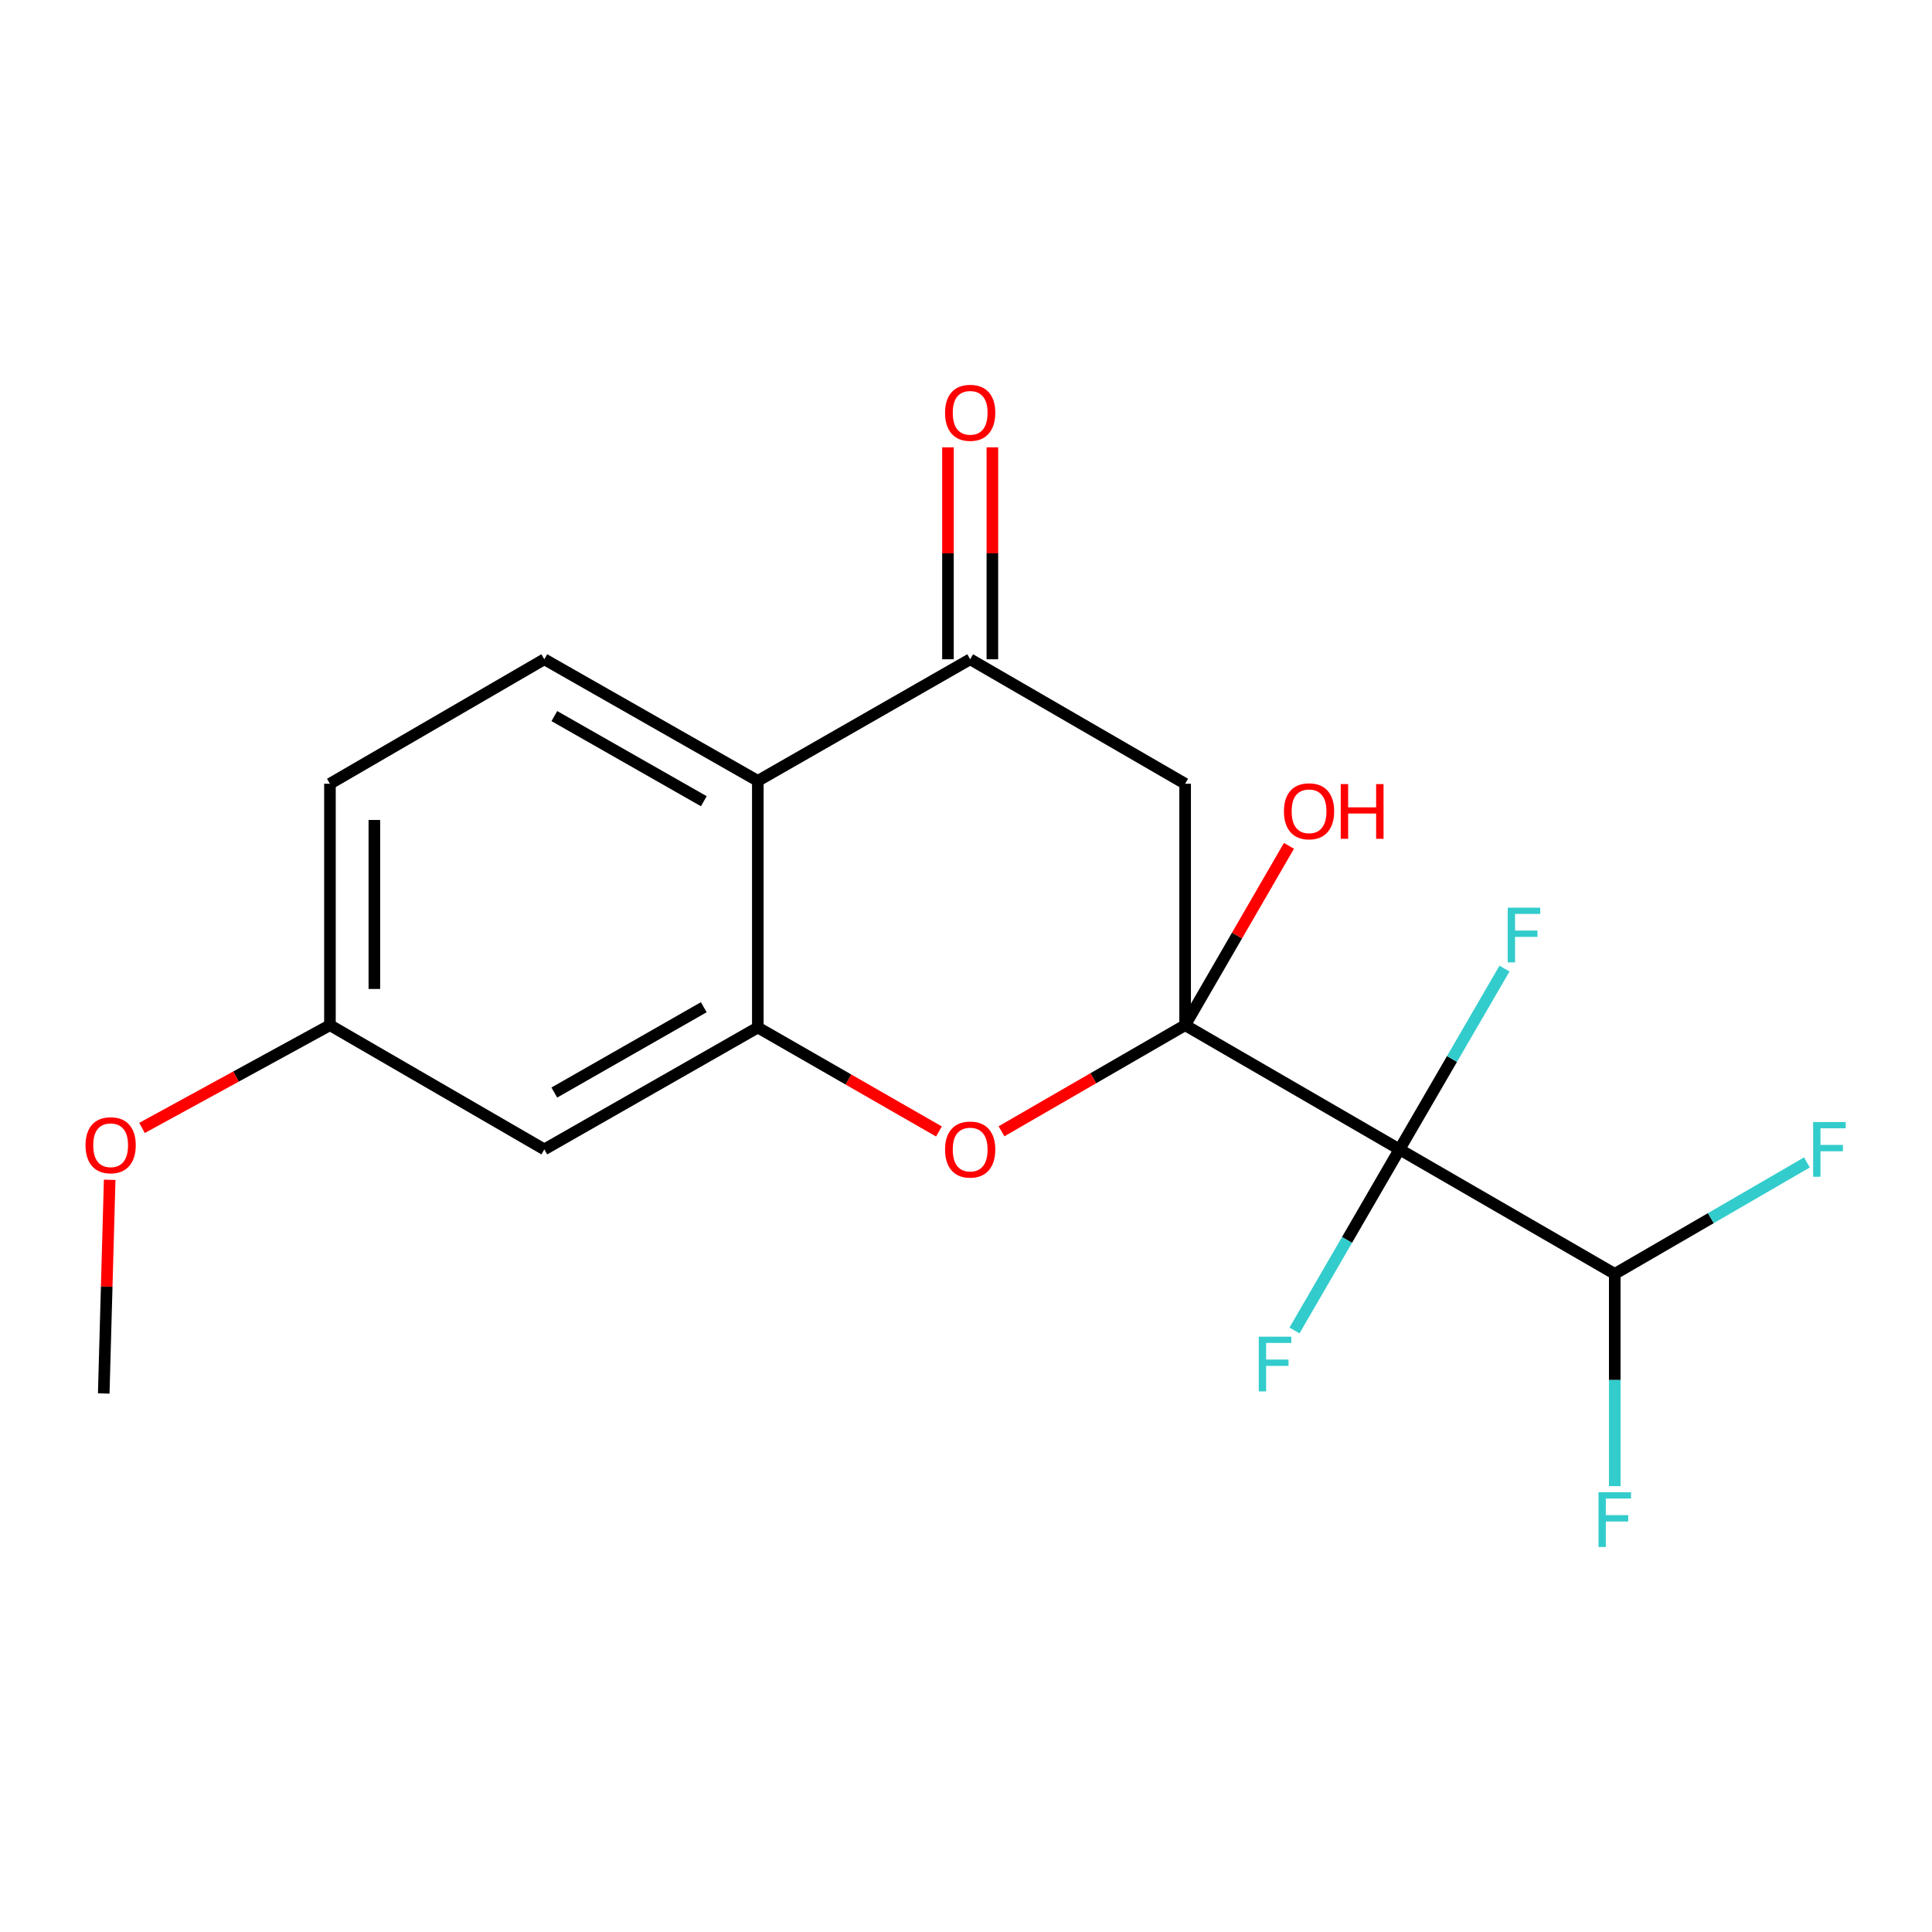 <?xml version='1.0' encoding='iso-8859-1'?>
<svg version='1.1' baseProfile='full'
              xmlns='http://www.w3.org/2000/svg'
                      xmlns:rdkit='http://www.rdkit.org/xml'
                      xmlns:xlink='http://www.w3.org/1999/xlink'
                  xml:space='preserve'
width='1000px' height='1000px' viewBox='0 0 1000 1000'>
<!-- END OF HEADER -->
<rect style='opacity:1.0;fill:#FFFFFF;stroke:none' width='1000' height='1000' x='0' y='0'> </rect>
<path class='bond-0' d='M 613.422,530.634 L 724.379,594.925' style='fill:none;fill-rule:evenodd;stroke:#000000;stroke-width:6px;stroke-linecap:butt;stroke-linejoin:miter;stroke-opacity:1' />
<path class='bond-1' d='M 613.422,530.634 L 565.896,558.096' style='fill:none;fill-rule:evenodd;stroke:#000000;stroke-width:6px;stroke-linecap:butt;stroke-linejoin:miter;stroke-opacity:1' />
<path class='bond-1' d='M 565.896,558.096 L 518.37,585.557' style='fill:none;fill-rule:evenodd;stroke:#FF0000;stroke-width:6px;stroke-linecap:butt;stroke-linejoin:miter;stroke-opacity:1' />
<path class='bond-2' d='M 613.422,530.634 L 613.422,405.667' style='fill:none;fill-rule:evenodd;stroke:#000000;stroke-width:6px;stroke-linecap:butt;stroke-linejoin:miter;stroke-opacity:1' />
<path class='bond-12' d='M 613.422,530.634 L 640.292,484.219' style='fill:none;fill-rule:evenodd;stroke:#000000;stroke-width:6px;stroke-linecap:butt;stroke-linejoin:miter;stroke-opacity:1' />
<path class='bond-12' d='M 640.292,484.219 L 667.162,437.804' style='fill:none;fill-rule:evenodd;stroke:#FF0000;stroke-width:6px;stroke-linecap:butt;stroke-linejoin:miter;stroke-opacity:1' />
<path class='bond-6' d='M 724.379,594.925 L 835.796,659.357' style='fill:none;fill-rule:evenodd;stroke:#000000;stroke-width:6px;stroke-linecap:butt;stroke-linejoin:miter;stroke-opacity:1' />
<path class='bond-10' d='M 724.379,594.925 L 697.206,641.789' style='fill:none;fill-rule:evenodd;stroke:#000000;stroke-width:6px;stroke-linecap:butt;stroke-linejoin:miter;stroke-opacity:1' />
<path class='bond-10' d='M 697.206,641.789 L 670.032,688.653' style='fill:none;fill-rule:evenodd;stroke:#33CCCC;stroke-width:6px;stroke-linecap:butt;stroke-linejoin:miter;stroke-opacity:1' />
<path class='bond-11' d='M 724.379,594.925 L 751.552,548.131' style='fill:none;fill-rule:evenodd;stroke:#000000;stroke-width:6px;stroke-linecap:butt;stroke-linejoin:miter;stroke-opacity:1' />
<path class='bond-11' d='M 751.552,548.131 L 778.725,501.336' style='fill:none;fill-rule:evenodd;stroke:#33CCCC;stroke-width:6px;stroke-linecap:butt;stroke-linejoin:miter;stroke-opacity:1' />
<path class='bond-3' d='M 485.989,585.644 L 439.119,558.74' style='fill:none;fill-rule:evenodd;stroke:#FF0000;stroke-width:6px;stroke-linecap:butt;stroke-linejoin:miter;stroke-opacity:1' />
<path class='bond-3' d='M 439.119,558.74 L 392.248,531.835' style='fill:none;fill-rule:evenodd;stroke:#000000;stroke-width:6px;stroke-linecap:butt;stroke-linejoin:miter;stroke-opacity:1' />
<path class='bond-4' d='M 613.422,405.667 L 502.158,341.236' style='fill:none;fill-rule:evenodd;stroke:#000000;stroke-width:6px;stroke-linecap:butt;stroke-linejoin:miter;stroke-opacity:1' />
<path class='bond-7' d='M 392.248,531.835 L 281.737,594.925' style='fill:none;fill-rule:evenodd;stroke:#000000;stroke-width:6px;stroke-linecap:butt;stroke-linejoin:miter;stroke-opacity:1' />
<path class='bond-7' d='M 364.274,521.334 L 286.916,565.498' style='fill:none;fill-rule:evenodd;stroke:#000000;stroke-width:6px;stroke-linecap:butt;stroke-linejoin:miter;stroke-opacity:1' />
<path class='bond-19' d='M 392.248,531.835 L 392.248,404.173' style='fill:none;fill-rule:evenodd;stroke:#000000;stroke-width:6px;stroke-linecap:butt;stroke-linejoin:miter;stroke-opacity:1' />
<path class='bond-5' d='M 502.158,341.236 L 392.248,404.173' style='fill:none;fill-rule:evenodd;stroke:#000000;stroke-width:6px;stroke-linecap:butt;stroke-linejoin:miter;stroke-opacity:1' />
<path class='bond-9' d='M 513.652,341.236 L 513.652,286.387' style='fill:none;fill-rule:evenodd;stroke:#000000;stroke-width:6px;stroke-linecap:butt;stroke-linejoin:miter;stroke-opacity:1' />
<path class='bond-9' d='M 513.652,286.387 L 513.652,231.537' style='fill:none;fill-rule:evenodd;stroke:#FF0000;stroke-width:6px;stroke-linecap:butt;stroke-linejoin:miter;stroke-opacity:1' />
<path class='bond-9' d='M 490.663,341.236 L 490.663,286.387' style='fill:none;fill-rule:evenodd;stroke:#000000;stroke-width:6px;stroke-linecap:butt;stroke-linejoin:miter;stroke-opacity:1' />
<path class='bond-9' d='M 490.663,286.387 L 490.663,231.537' style='fill:none;fill-rule:evenodd;stroke:#FF0000;stroke-width:6px;stroke-linecap:butt;stroke-linejoin:miter;stroke-opacity:1' />
<path class='bond-8' d='M 392.248,404.173 L 281.737,341.236' style='fill:none;fill-rule:evenodd;stroke:#000000;stroke-width:6px;stroke-linecap:butt;stroke-linejoin:miter;stroke-opacity:1' />
<path class='bond-8' d='M 364.294,414.708 L 286.937,370.652' style='fill:none;fill-rule:evenodd;stroke:#000000;stroke-width:6px;stroke-linecap:butt;stroke-linejoin:miter;stroke-opacity:1' />
<path class='bond-14' d='M 835.796,659.357 L 835.796,714.288' style='fill:none;fill-rule:evenodd;stroke:#000000;stroke-width:6px;stroke-linecap:butt;stroke-linejoin:miter;stroke-opacity:1' />
<path class='bond-14' d='M 835.796,714.288 L 835.796,769.219' style='fill:none;fill-rule:evenodd;stroke:#33CCCC;stroke-width:6px;stroke-linecap:butt;stroke-linejoin:miter;stroke-opacity:1' />
<path class='bond-15' d='M 835.796,659.357 L 885.529,630.514' style='fill:none;fill-rule:evenodd;stroke:#000000;stroke-width:6px;stroke-linecap:butt;stroke-linejoin:miter;stroke-opacity:1' />
<path class='bond-15' d='M 885.529,630.514 L 935.263,601.671' style='fill:none;fill-rule:evenodd;stroke:#33CCCC;stroke-width:6px;stroke-linecap:butt;stroke-linejoin:miter;stroke-opacity:1' />
<path class='bond-13' d='M 281.737,594.925 L 170.78,530.634' style='fill:none;fill-rule:evenodd;stroke:#000000;stroke-width:6px;stroke-linecap:butt;stroke-linejoin:miter;stroke-opacity:1' />
<path class='bond-16' d='M 281.737,341.236 L 170.78,405.667' style='fill:none;fill-rule:evenodd;stroke:#000000;stroke-width:6px;stroke-linecap:butt;stroke-linejoin:miter;stroke-opacity:1' />
<path class='bond-17' d='M 170.78,530.634 L 122.141,557.225' style='fill:none;fill-rule:evenodd;stroke:#000000;stroke-width:6px;stroke-linecap:butt;stroke-linejoin:miter;stroke-opacity:1' />
<path class='bond-17' d='M 122.141,557.225 L 73.503,583.815' style='fill:none;fill-rule:evenodd;stroke:#FF0000;stroke-width:6px;stroke-linecap:butt;stroke-linejoin:miter;stroke-opacity:1' />
<path class='bond-20' d='M 170.78,530.634 L 170.78,405.667' style='fill:none;fill-rule:evenodd;stroke:#000000;stroke-width:6px;stroke-linecap:butt;stroke-linejoin:miter;stroke-opacity:1' />
<path class='bond-20' d='M 193.768,511.889 L 193.768,424.412' style='fill:none;fill-rule:evenodd;stroke:#000000;stroke-width:6px;stroke-linecap:butt;stroke-linejoin:miter;stroke-opacity:1' />
<path class='bond-18' d='M 56.768,610.666 L 55.23,665.963' style='fill:none;fill-rule:evenodd;stroke:#FF0000;stroke-width:6px;stroke-linecap:butt;stroke-linejoin:miter;stroke-opacity:1' />
<path class='bond-18' d='M 55.23,665.963 L 53.692,721.259' style='fill:none;fill-rule:evenodd;stroke:#000000;stroke-width:6px;stroke-linecap:butt;stroke-linejoin:miter;stroke-opacity:1' />
<path  class='atom-2' d='M 489.158 595.005
Q 489.158 588.205, 492.518 584.405
Q 495.878 580.605, 502.158 580.605
Q 508.438 580.605, 511.798 584.405
Q 515.158 588.205, 515.158 595.005
Q 515.158 601.885, 511.758 605.805
Q 508.358 609.685, 502.158 609.685
Q 495.918 609.685, 492.518 605.805
Q 489.158 601.925, 489.158 595.005
M 502.158 606.485
Q 506.478 606.485, 508.798 603.605
Q 511.158 600.685, 511.158 595.005
Q 511.158 589.445, 508.798 586.645
Q 506.478 583.805, 502.158 583.805
Q 497.838 583.805, 495.478 586.605
Q 493.158 589.405, 493.158 595.005
Q 493.158 600.725, 495.478 603.605
Q 497.838 606.485, 502.158 606.485
' fill='#FF0000'/>
<path  class='atom-10' d='M 489.158 213.666
Q 489.158 206.866, 492.518 203.066
Q 495.878 199.266, 502.158 199.266
Q 508.438 199.266, 511.798 203.066
Q 515.158 206.866, 515.158 213.666
Q 515.158 220.546, 511.758 224.466
Q 508.358 228.346, 502.158 228.346
Q 495.918 228.346, 492.518 224.466
Q 489.158 220.586, 489.158 213.666
M 502.158 225.146
Q 506.478 225.146, 508.798 222.266
Q 511.158 219.346, 511.158 213.666
Q 511.158 208.106, 508.798 205.306
Q 506.478 202.466, 502.158 202.466
Q 497.838 202.466, 495.478 205.266
Q 493.158 208.066, 493.158 213.666
Q 493.158 219.386, 495.478 222.266
Q 497.838 225.146, 502.158 225.146
' fill='#FF0000'/>
<path  class='atom-11' d='M 651.54 691.863
L 668.38 691.863
L 668.38 695.103
L 655.34 695.103
L 655.34 703.703
L 666.94 703.703
L 666.94 706.983
L 655.34 706.983
L 655.34 720.183
L 651.54 720.183
L 651.54 691.863
' fill='#33CCCC'/>
<path  class='atom-12' d='M 780.39 469.808
L 797.23 469.808
L 797.23 473.048
L 784.19 473.048
L 784.19 481.648
L 795.79 481.648
L 795.79 484.928
L 784.19 484.928
L 784.19 498.128
L 780.39 498.128
L 780.39 469.808
' fill='#33CCCC'/>
<path  class='atom-13' d='M 664.559 419.923
Q 664.559 413.123, 667.919 409.323
Q 671.279 405.523, 677.559 405.523
Q 683.839 405.523, 687.199 409.323
Q 690.559 413.123, 690.559 419.923
Q 690.559 426.803, 687.159 430.723
Q 683.759 434.603, 677.559 434.603
Q 671.319 434.603, 667.919 430.723
Q 664.559 426.843, 664.559 419.923
M 677.559 431.403
Q 681.879 431.403, 684.199 428.523
Q 686.559 425.603, 686.559 419.923
Q 686.559 414.363, 684.199 411.563
Q 681.879 408.723, 677.559 408.723
Q 673.239 408.723, 670.879 411.523
Q 668.559 414.323, 668.559 419.923
Q 668.559 425.643, 670.879 428.523
Q 673.239 431.403, 677.559 431.403
' fill='#FF0000'/>
<path  class='atom-13' d='M 693.959 405.843
L 697.799 405.843
L 697.799 417.883
L 712.279 417.883
L 712.279 405.843
L 716.119 405.843
L 716.119 434.163
L 712.279 434.163
L 712.279 421.083
L 697.799 421.083
L 697.799 434.163
L 693.959 434.163
L 693.959 405.843
' fill='#FF0000'/>
<path  class='atom-15' d='M 827.376 772.399
L 844.216 772.399
L 844.216 775.639
L 831.176 775.639
L 831.176 784.239
L 842.776 784.239
L 842.776 787.519
L 831.176 787.519
L 831.176 800.719
L 827.376 800.719
L 827.376 772.399
' fill='#33CCCC'/>
<path  class='atom-16' d='M 938.474 580.765
L 955.314 580.765
L 955.314 584.005
L 942.274 584.005
L 942.274 592.605
L 953.874 592.605
L 953.874 595.885
L 942.274 595.885
L 942.274 609.085
L 938.474 609.085
L 938.474 580.765
' fill='#33CCCC'/>
<path  class='atom-18' d='M 44.268 592.77
Q 44.268 585.97, 47.628 582.17
Q 50.988 578.37, 57.268 578.37
Q 63.548 578.37, 66.908 582.17
Q 70.268 585.97, 70.268 592.77
Q 70.268 599.65, 66.868 603.57
Q 63.468 607.45, 57.268 607.45
Q 51.028 607.45, 47.628 603.57
Q 44.268 599.69, 44.268 592.77
M 57.268 604.25
Q 61.588 604.25, 63.908 601.37
Q 66.268 598.45, 66.268 592.77
Q 66.268 587.21, 63.908 584.41
Q 61.588 581.57, 57.268 581.57
Q 52.948 581.57, 50.588 584.37
Q 48.268 587.17, 48.268 592.77
Q 48.268 598.49, 50.588 601.37
Q 52.948 604.25, 57.268 604.25
' fill='#FF0000'/>
</svg>
